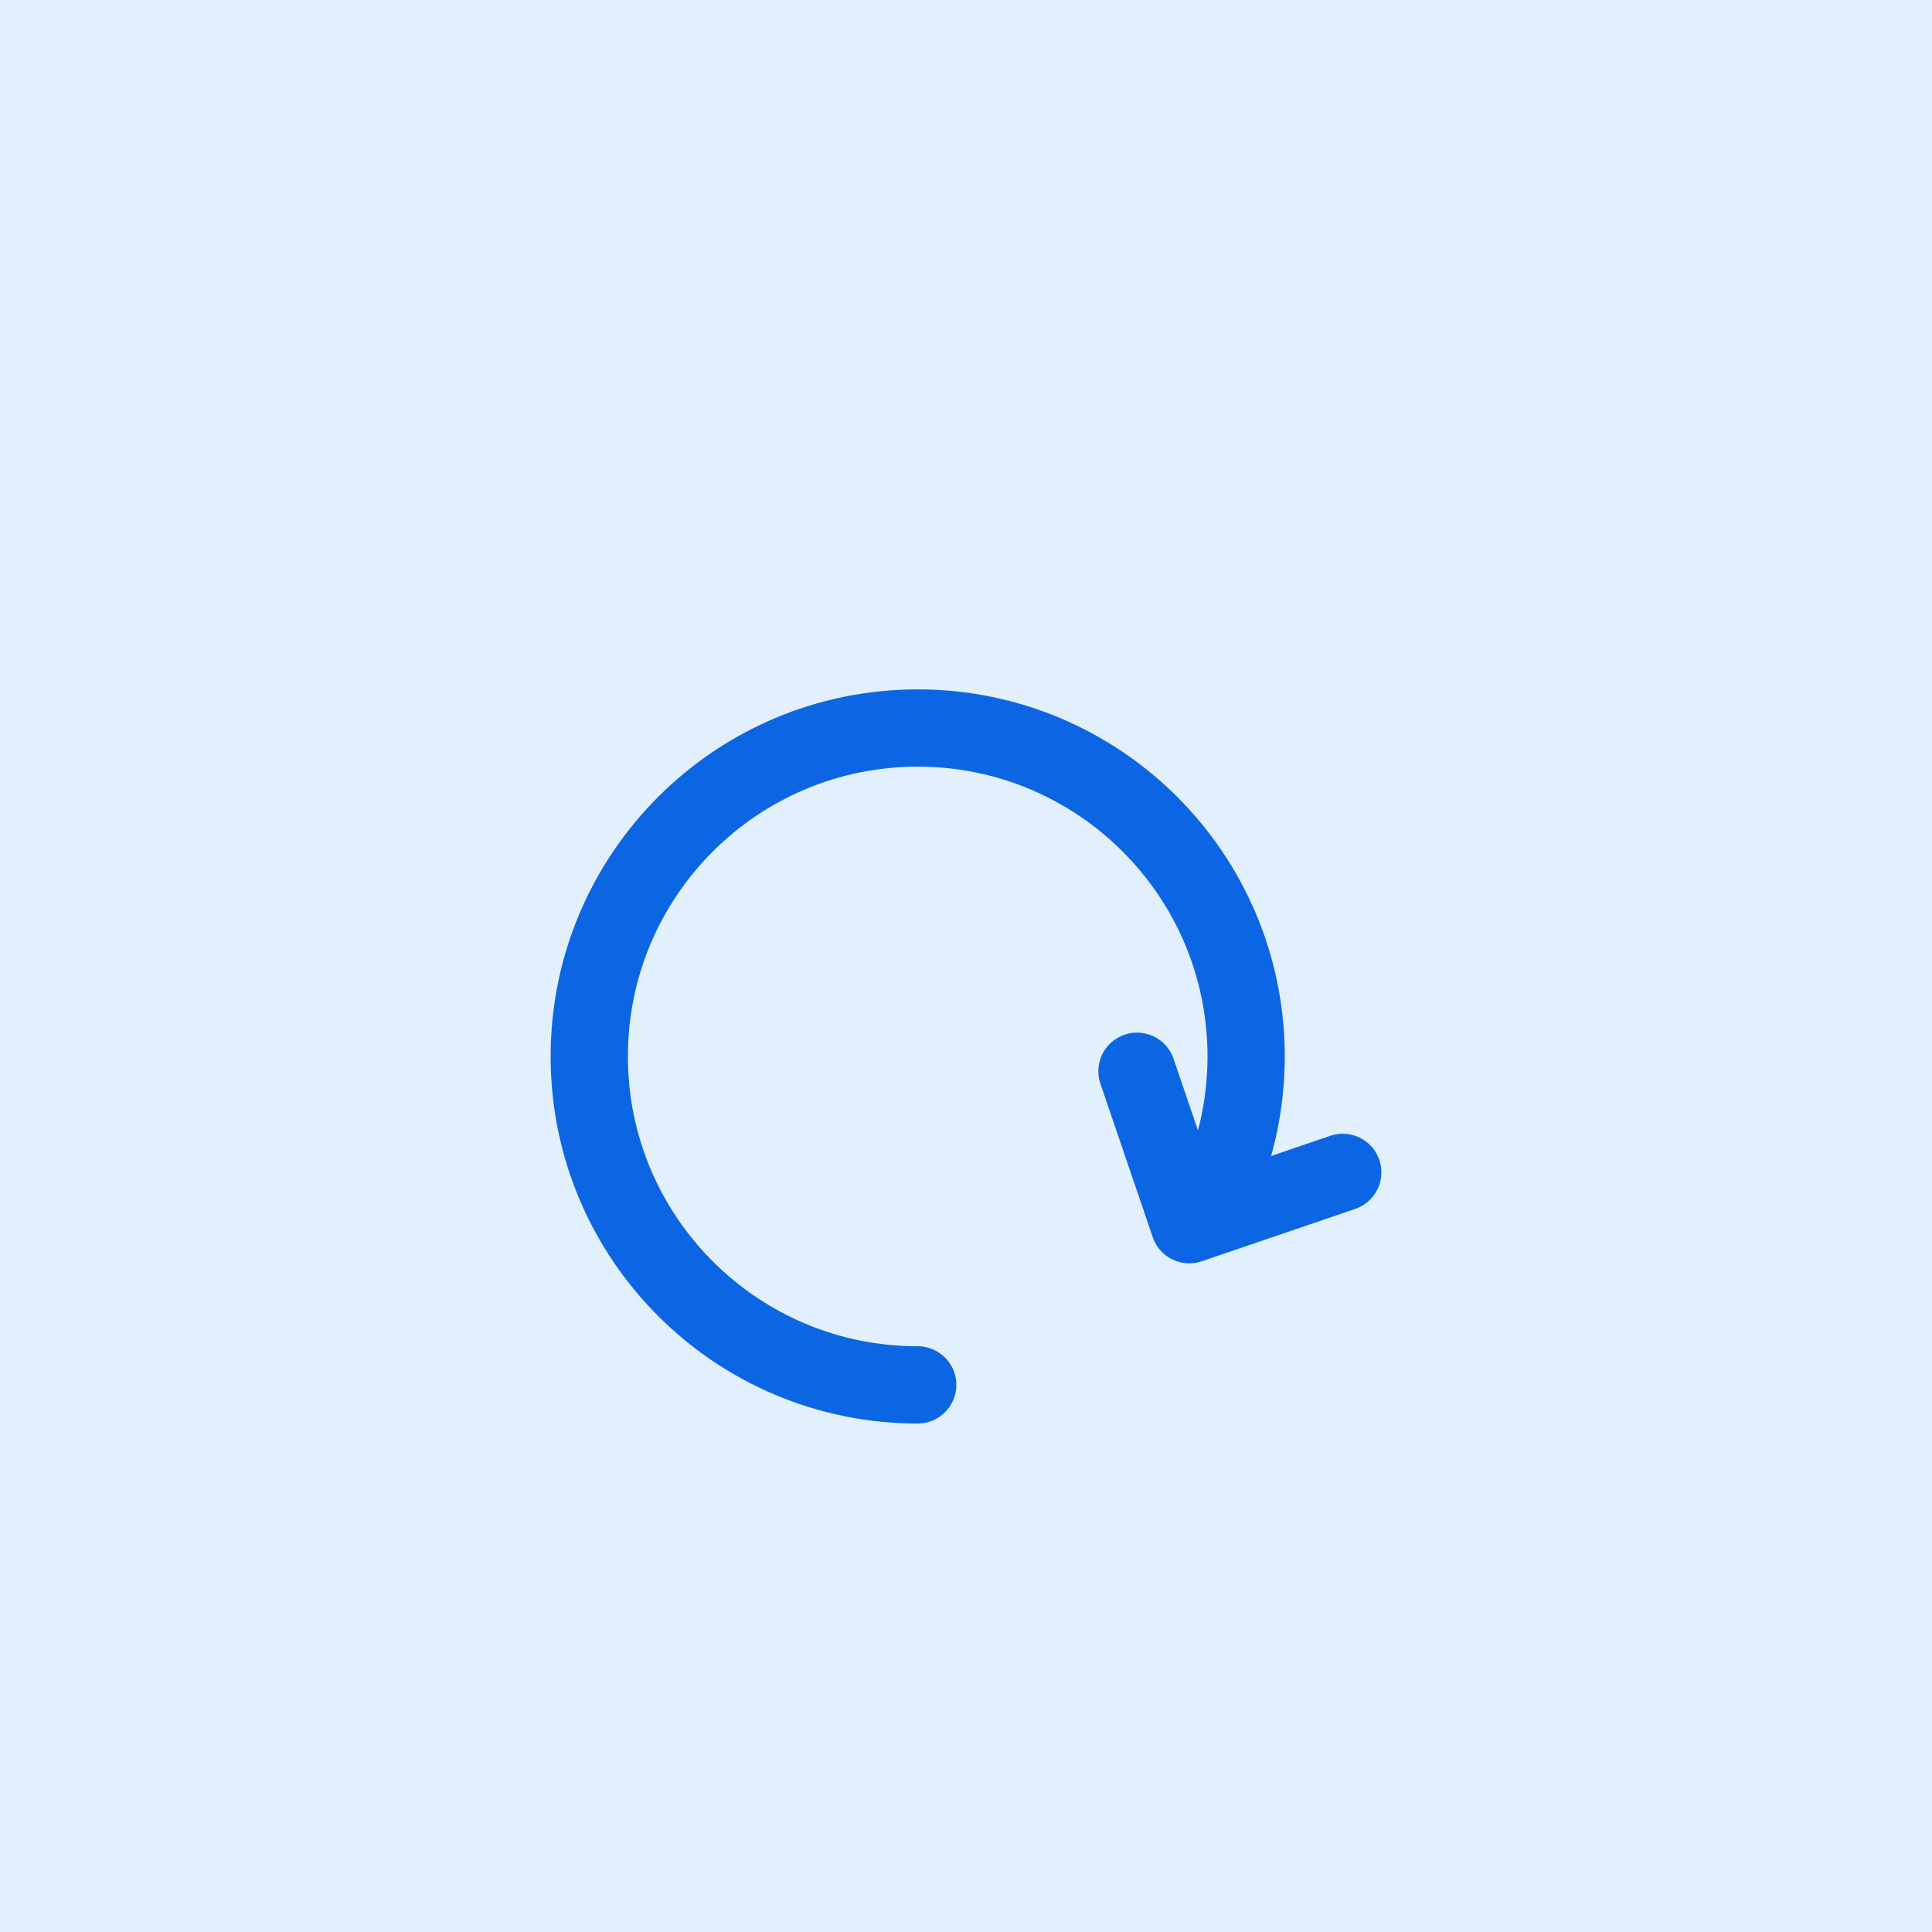 <svg xmlns="http://www.w3.org/2000/svg" fill="none" width="50" height="50"><rect id="backgroundrect" width="100%" height="100%" x="0" y="0" fill="#e2f0fe" stroke="none" style="" class="" fill-opacity="1"/><g class="currentLayer" style=""><title>Layer 1</title><g id="SVGRepo_bgCarrier" stroke-width="0"/><g id="SVGRepo_tracerCarrier" stroke-linecap="round" stroke-linejoin="round"/><g id="SVGRepo_iconCarrier" class="" stroke="#0c66e4" stroke-opacity="1"> <path d="M23.75,35.841 C19.056,35.841 15.25,32.035 15.25,27.341 C15.25,22.646 19.056,18.841 23.75,18.841 C28.444,18.841 32.25,22.646 32.25,27.341 C32.25,28.884 31.839,30.331 31.12,31.579 M34.75,30.341 L31.12,31.579 M29.425,27.724 L30.779,31.695 L31.12,31.579 " stroke="#0c66e4" stroke-width="2" stroke-linecap="round" stroke-linejoin="round" id="svg_1" stroke-opacity="1"/> </g></g></svg>